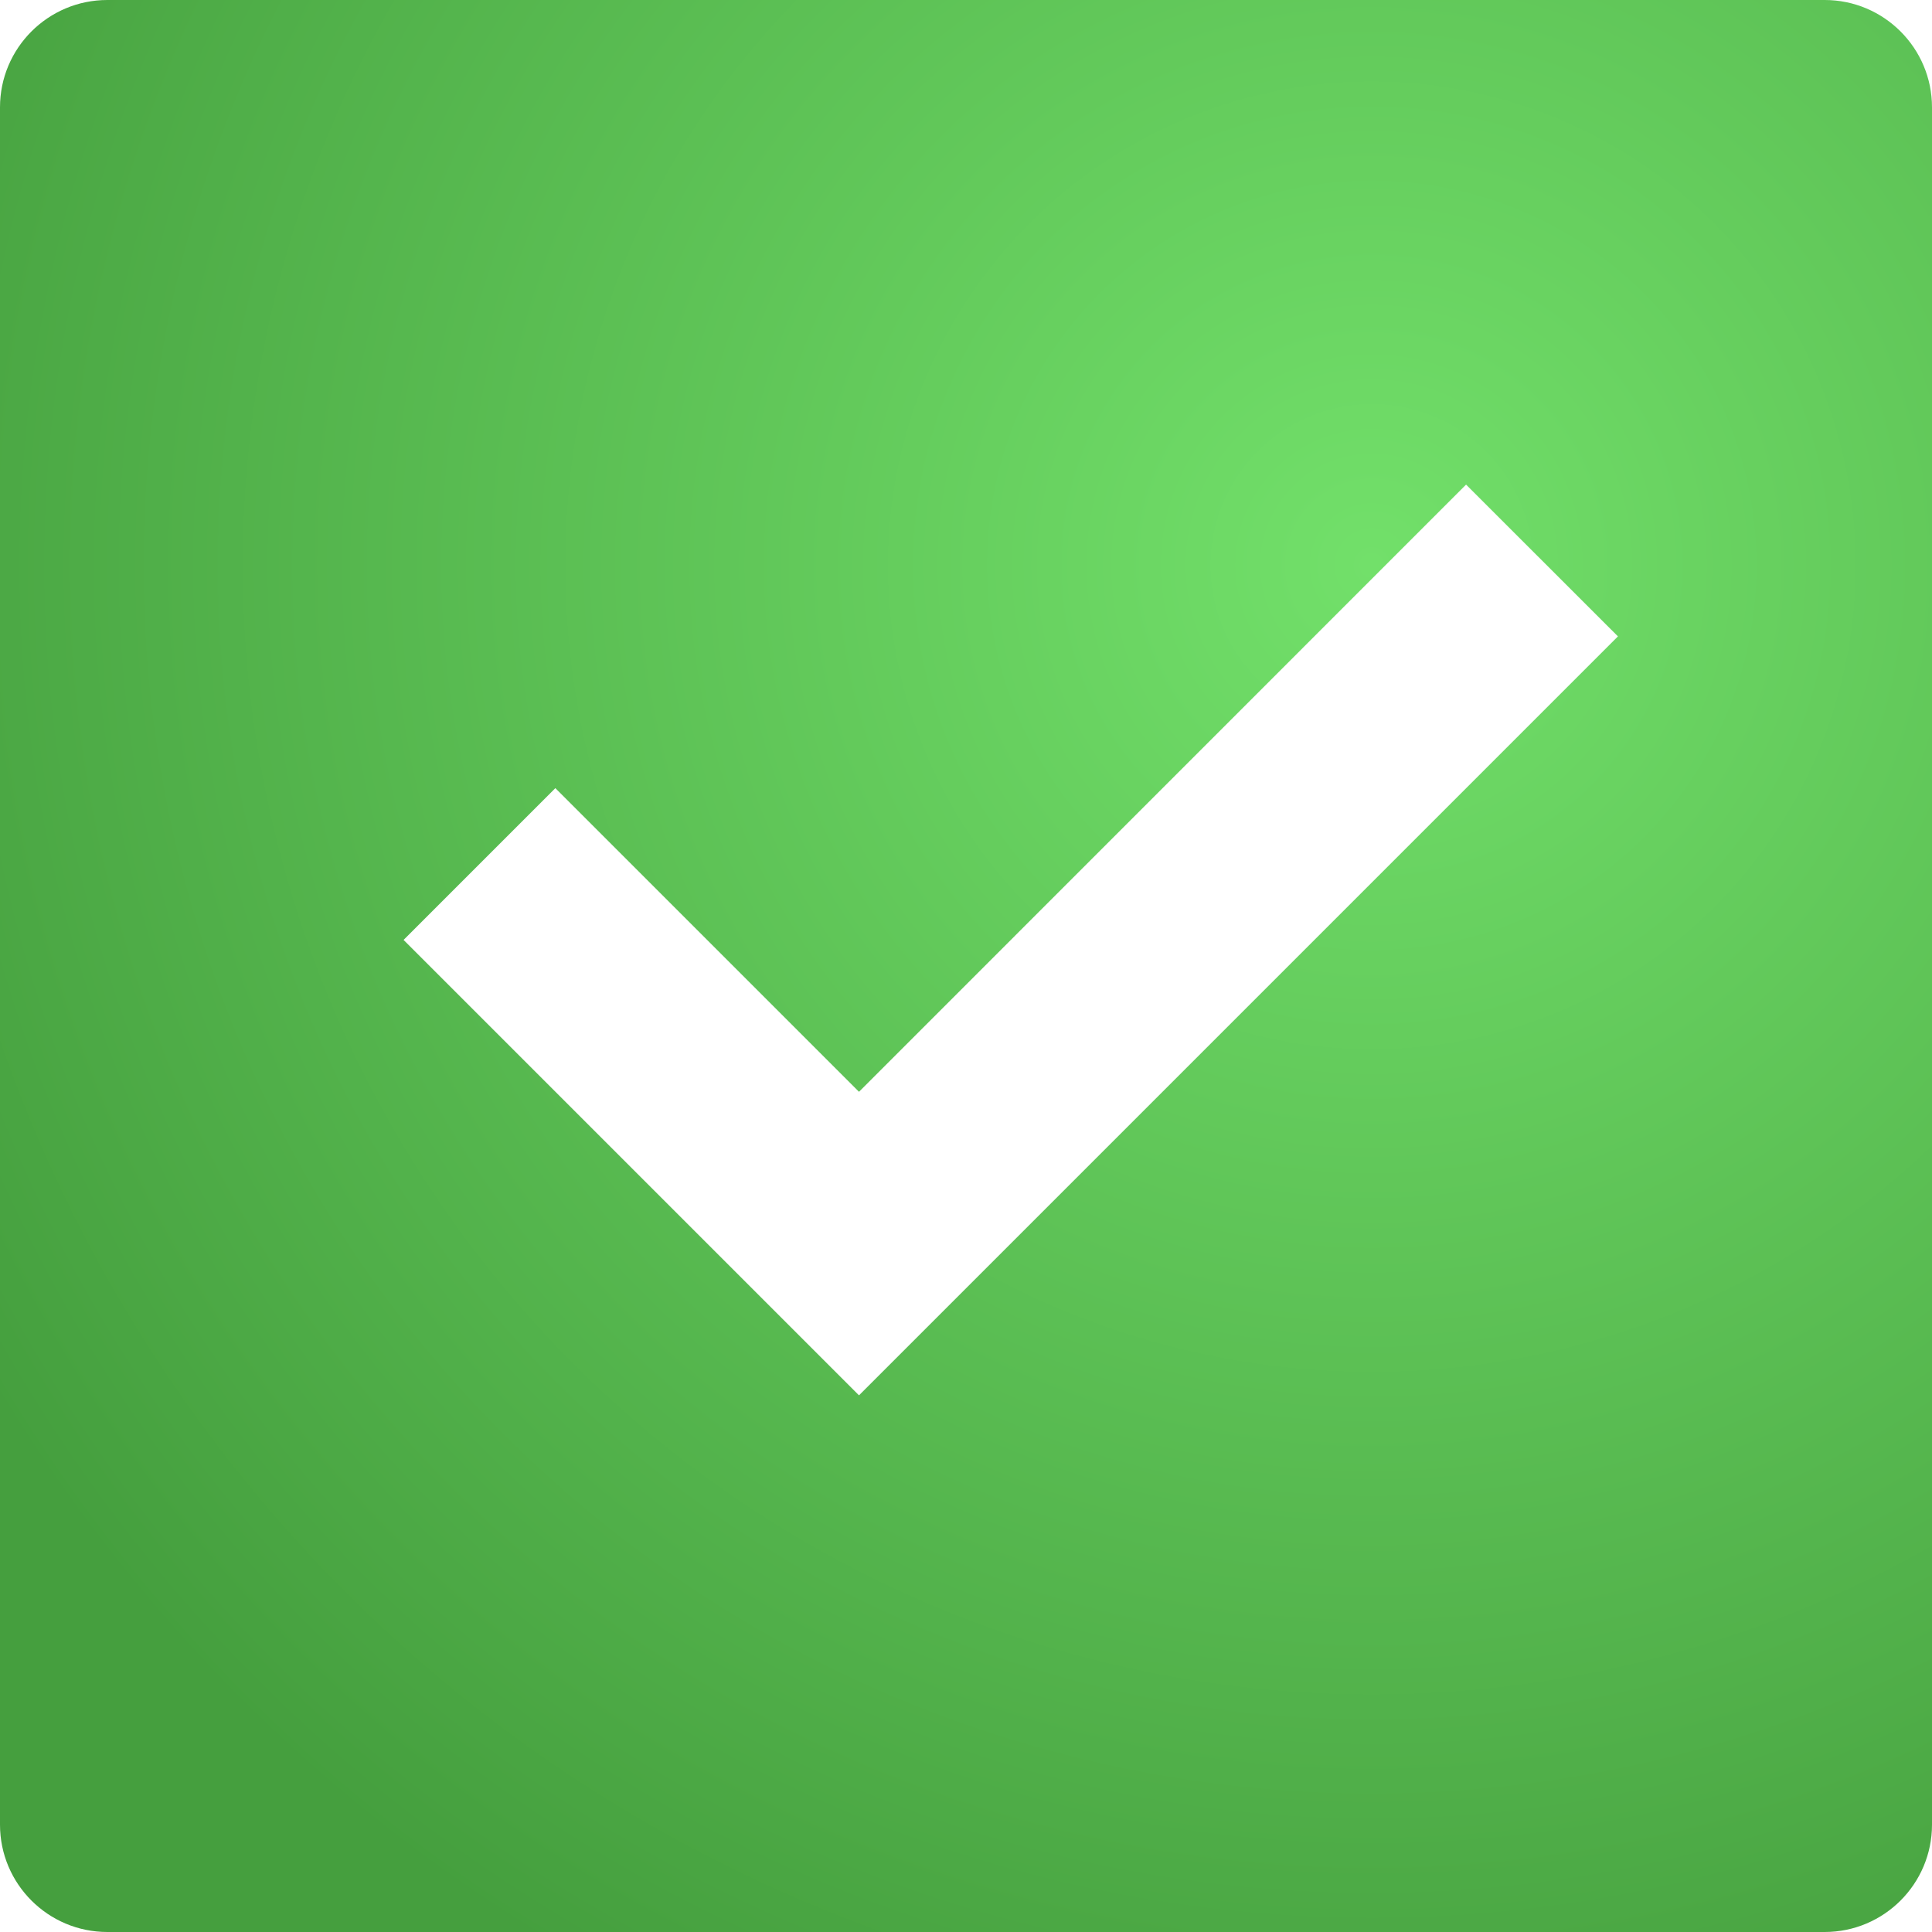 <svg width="18" height="18" viewBox="0 0 18 18" fill="none" xmlns="http://www.w3.org/2000/svg">
<path d="M1 0H17C17.552 0 18 0.448 18 1V17C18 17.552 17.552 18 17 18H1C0.448 18 0 17.552 0 17V1C0 0.448 0.448 0 1 0ZM8.003 13L15.074 5.929L13.659 4.515L8.003 10.172L5.174 7.343L3.76 8.757L8.003 13Z" fill="url(#paint0_radial_99_2492)"/>
<defs>
<radialGradient id="paint0_radial_99_2492" cx="0" cy="0" r="1" gradientUnits="userSpaceOnUse" gradientTransform="translate(12.75 5.25) rotate(126.87) scale(15)">
<stop stop-color="#72E06A"/>
<stop offset="1" stop-color="#459F3E"/>
</radialGradient>
</defs>
</svg>
